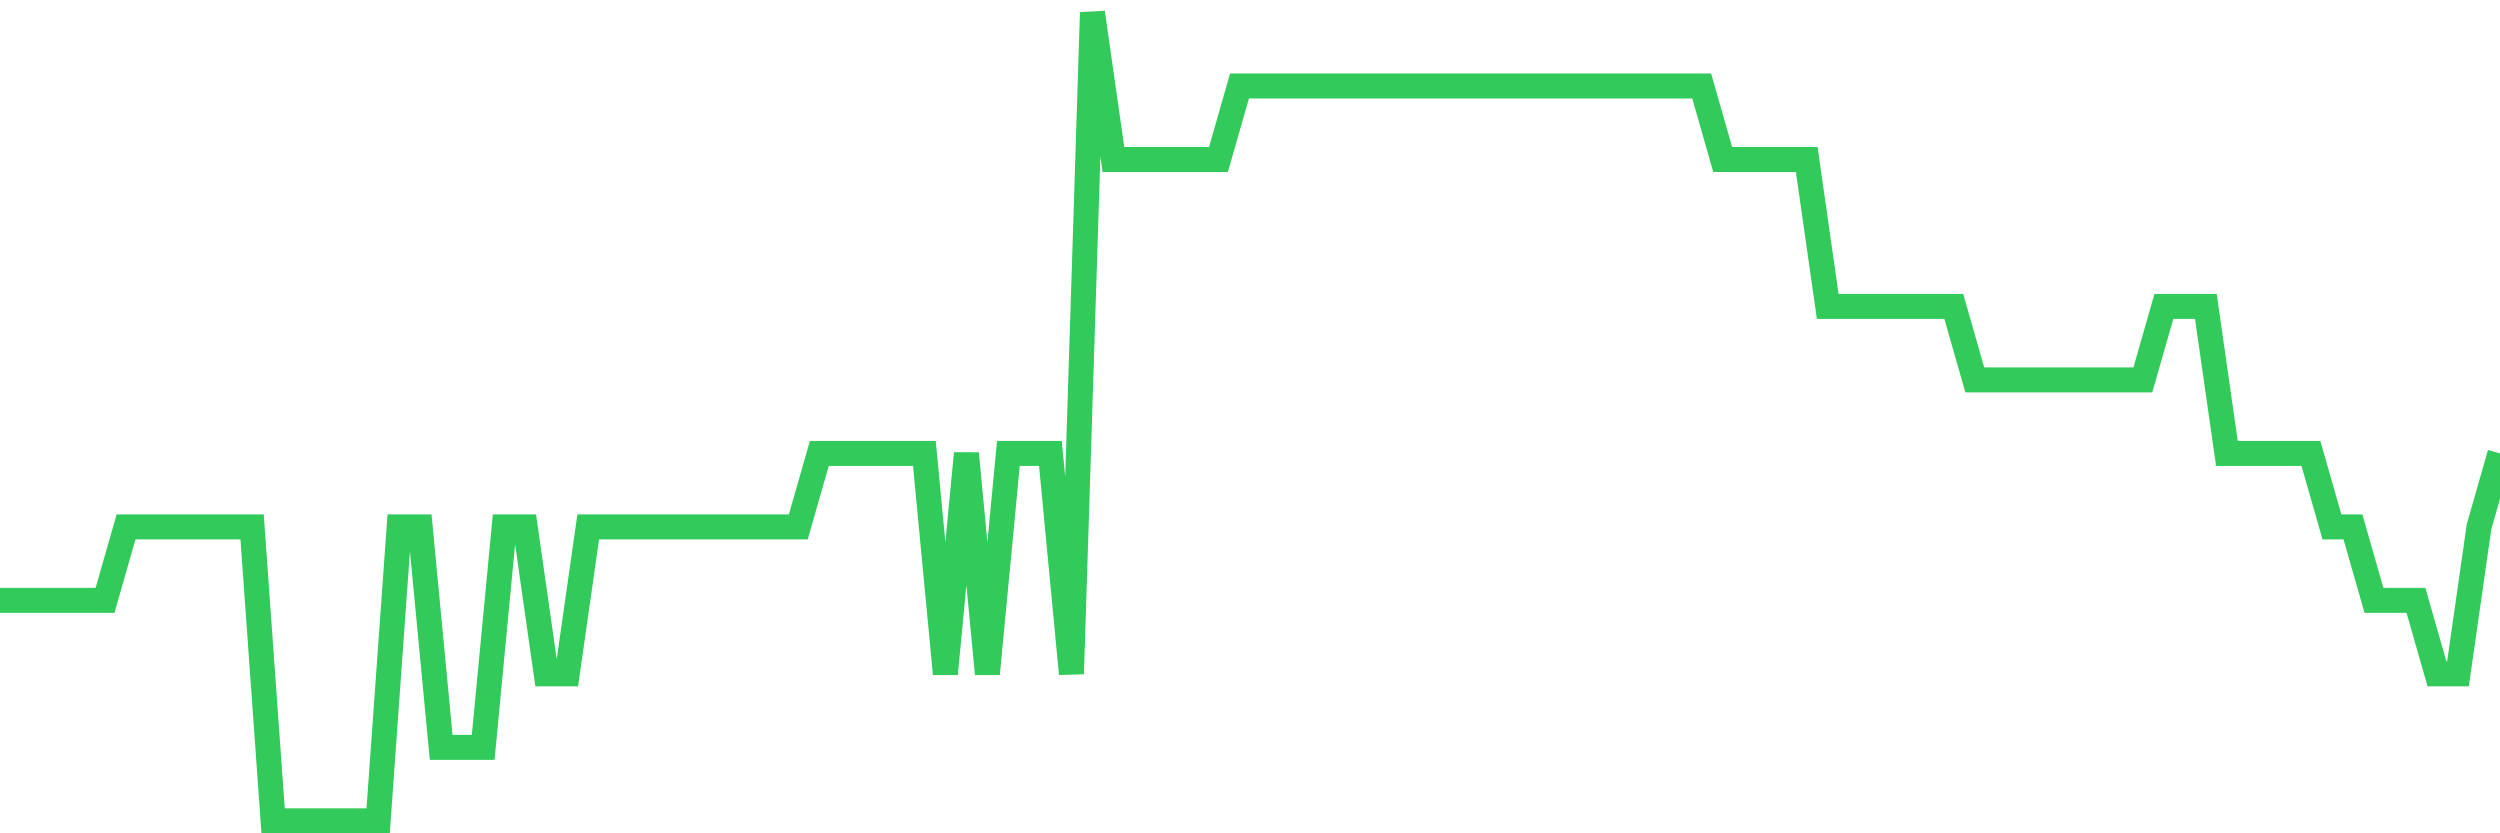<svg
  xmlns="http://www.w3.org/2000/svg"
  xmlns:xlink="http://www.w3.org/1999/xlink"
  width="120"
  height="40"
  viewBox="0 0 120 40"
  preserveAspectRatio="none"
>
  <polyline
    points="0,28.818 1.008,28.818 2.017,28.818 3.025,28.818 4.034,28.818 5.042,28.818 6.05,25.291 7.059,25.291 8.067,25.291 9.076,25.291 10.084,25.291 11.092,25.291 12.101,25.291 13.109,39.4 14.118,39.4 15.126,39.4 16.134,39.4 17.143,39.4 18.151,39.4 19.16,25.291 20.168,25.291 21.176,35.873 22.185,35.873 23.193,35.873 24.202,25.291 25.21,25.291 26.218,32.345 27.227,32.345 28.235,25.291 29.244,25.291 30.252,25.291 31.261,25.291 32.269,25.291 33.277,25.291 34.286,25.291 35.294,25.291 36.303,25.291 37.311,25.291 38.319,25.291 39.328,21.764 40.336,21.764 41.345,21.764 42.353,21.764 43.361,21.764 44.37,21.764 45.378,32.345 46.387,21.764 47.395,32.345 48.403,21.764 49.412,21.764 50.42,21.764 51.429,32.345 52.437,0.6 53.445,7.655 54.454,7.655 55.462,7.655 56.471,7.655 57.479,7.655 58.487,7.655 59.496,4.127 60.504,4.127 61.513,4.127 62.521,4.127 63.529,4.127 64.538,4.127 65.546,4.127 66.555,4.127 67.563,4.127 68.571,4.127 69.58,4.127 70.588,4.127 71.597,4.127 72.605,4.127 73.613,4.127 74.622,4.127 75.63,4.127 76.639,4.127 77.647,4.127 78.655,4.127 79.664,4.127 80.672,4.127 81.681,4.127 82.689,7.655 83.697,7.655 84.706,7.655 85.714,7.655 86.723,7.655 87.731,14.709 88.739,14.709 89.748,14.709 90.756,14.709 91.765,14.709 92.773,14.709 93.782,14.709 94.79,18.236 95.798,18.236 96.807,18.236 97.815,18.236 98.824,18.236 99.832,18.236 100.84,18.236 101.849,18.236 102.857,18.236 103.866,14.709 104.874,14.709 105.882,14.709 106.891,21.764 107.899,21.764 108.908,21.764 109.916,21.764 110.924,21.764 111.933,25.291 112.941,25.291 113.95,28.818 114.958,28.818 115.966,28.818 116.975,32.345 117.983,32.345 118.992,25.291 120,21.764"
    fill="none"
    stroke="#32ca5b"
    stroke-width="1.2"
  >
  </polyline>
</svg>